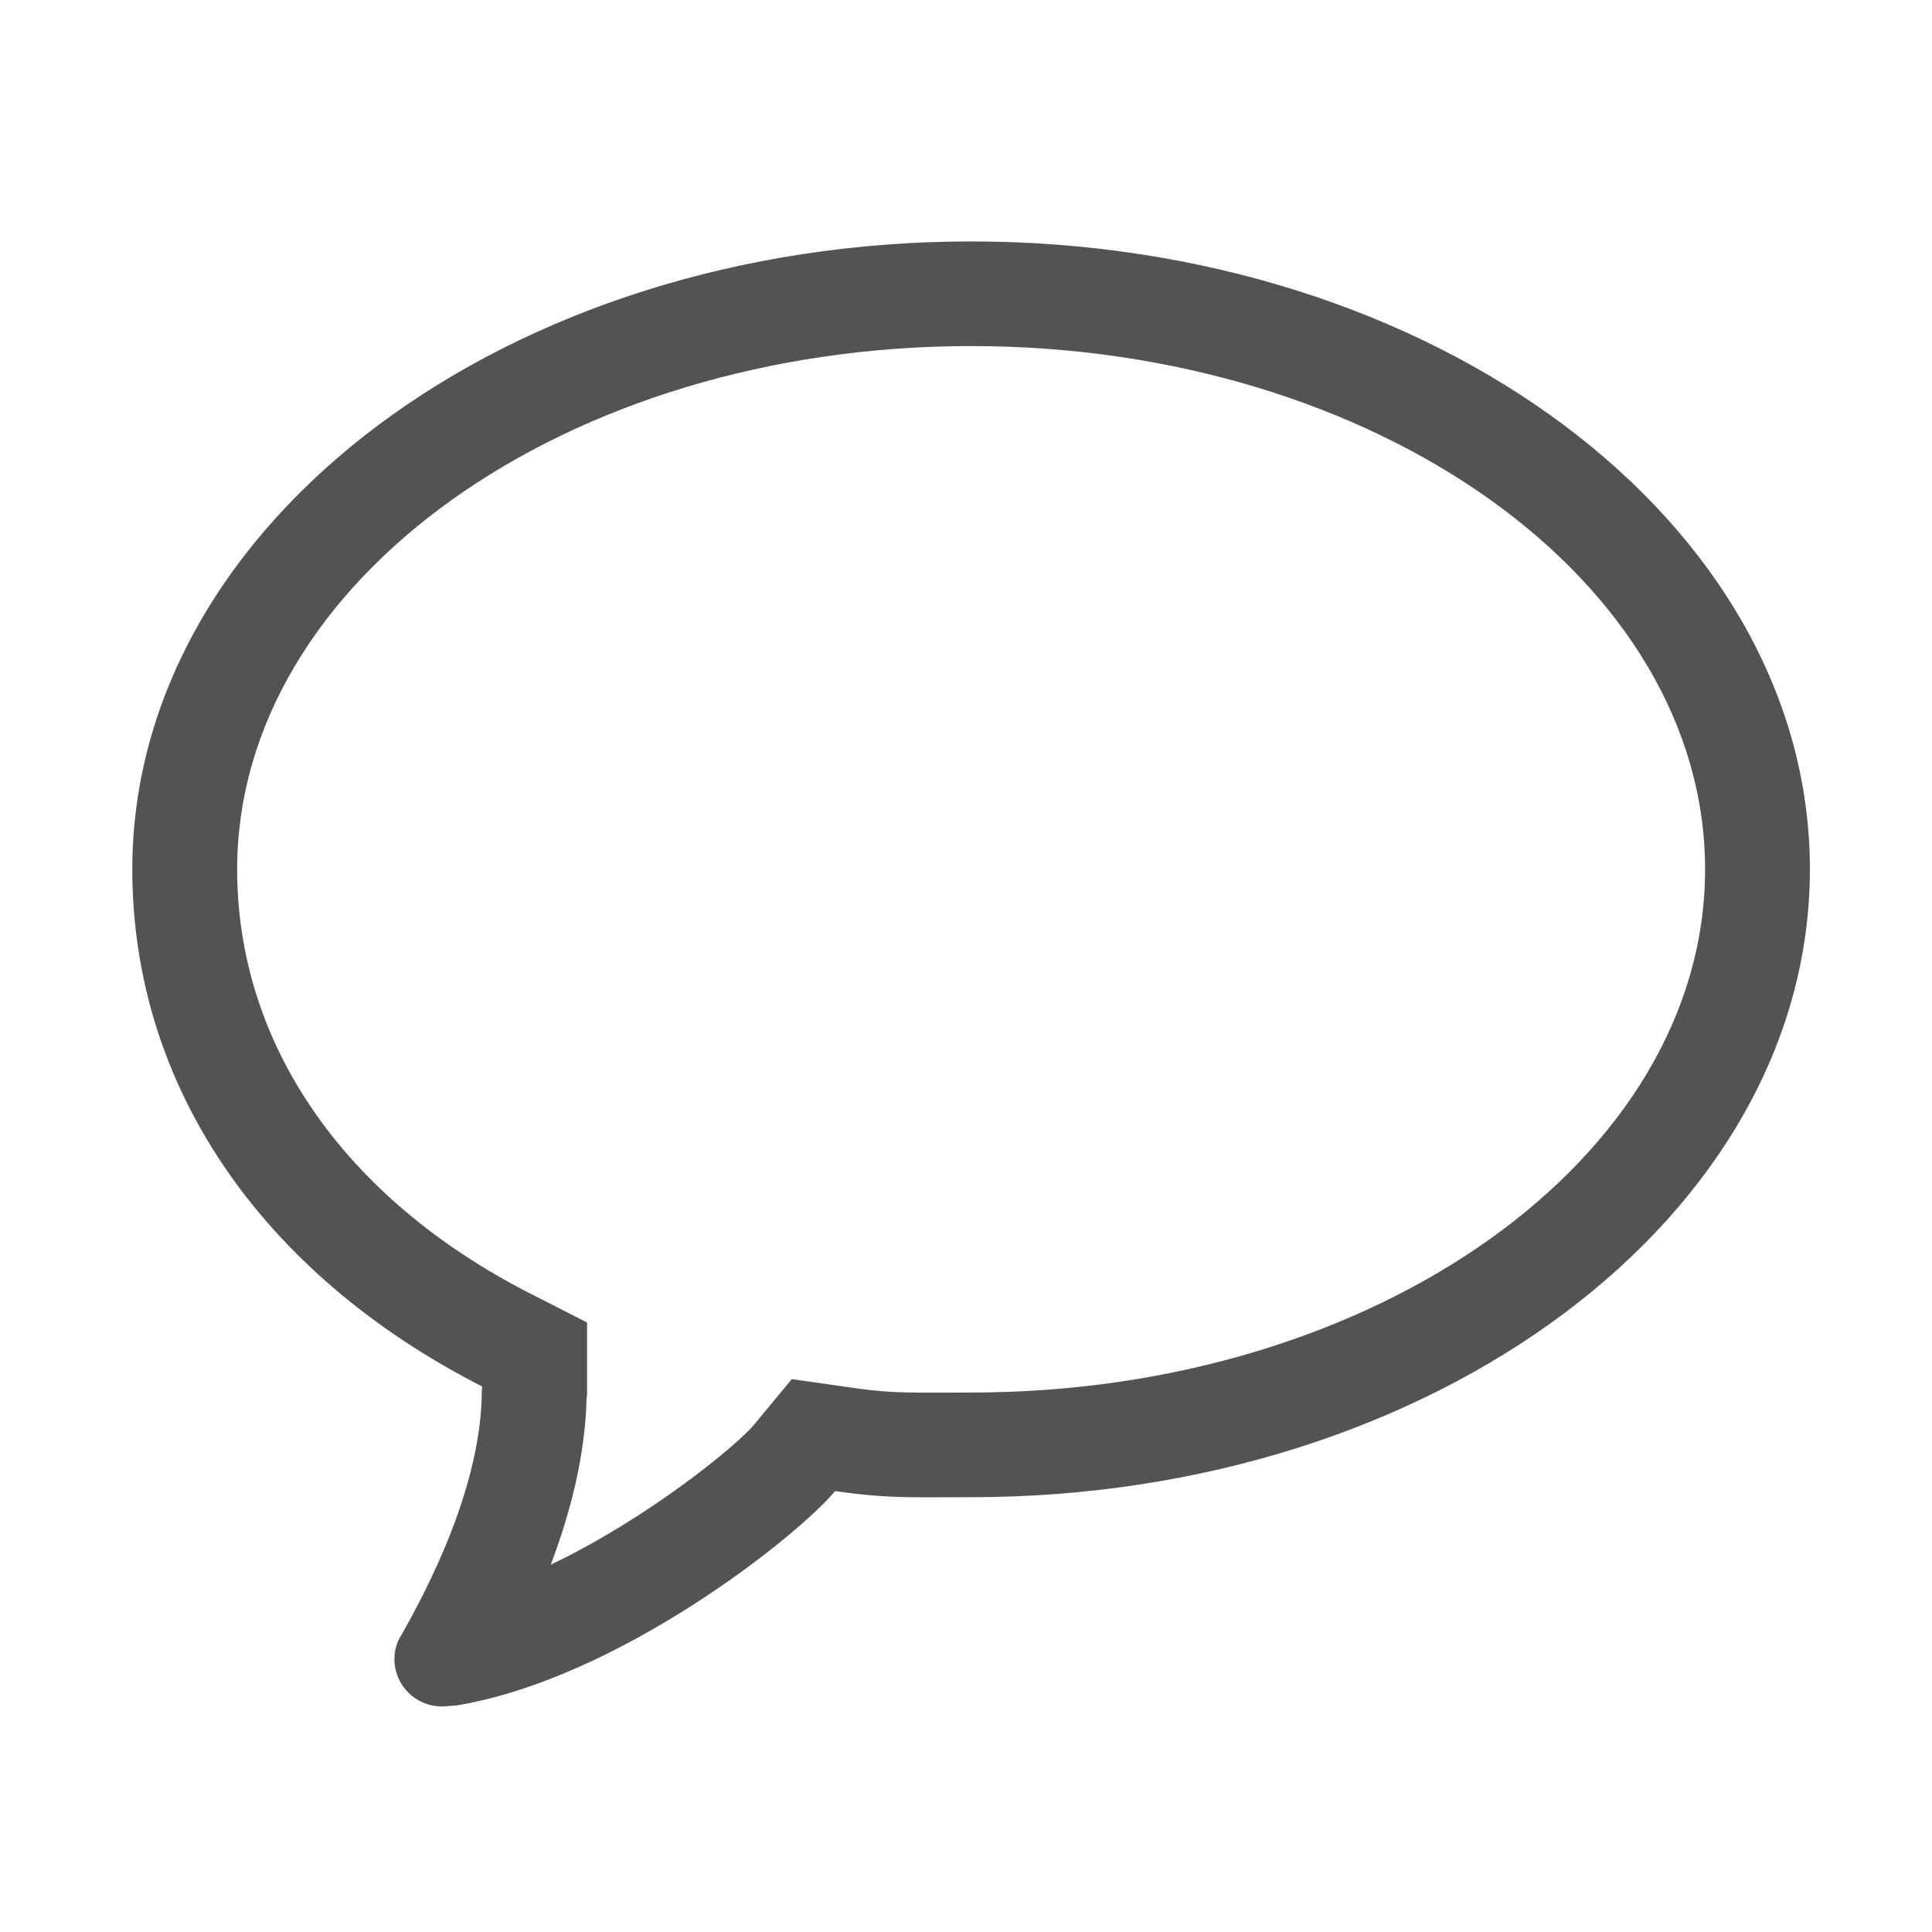 <?xml version="1.0" encoding="utf-8"?>
<!-- Generator: Adobe Illustrator 17.0.0, SVG Export Plug-In . SVG Version: 6.00 Build 0)  -->
<!DOCTYPE svg PUBLIC "-//W3C//DTD SVG 1.1//EN" "http://www.w3.org/Graphics/SVG/1.1/DTD/svg11.dtd">
<svg version="1.1" id="Capa_1" xmlns:sketch="http://www.bohemiancoding.com/sketch/ns"
	 xmlns="http://www.w3.org/2000/svg" xmlns:xlink="http://www.w3.org/1999/xlink" x="0px" y="0px" width="60px" height="60px"
	 viewBox="0 0 60 60" enable-background="new 0 0 60 60" xml:space="preserve">
<title>Parachute</title>
<desc>Created with Sketch.</desc>
<path fill="#535353" d="M30.159,10.747c12.568,0,22.794,7.289,22.794,16.25c0,8.959-10.225,16.249-22.794,16.249l-0.77,0.004
	L28.81,43.25c-0.894,0-1.48-0.024-2.395-0.16l-1.825-0.26l-1.171,1.414c-0.538,0.649-3.284,2.901-6.315,4.349
	c0.616-1.626,1.071-3.402,1.112-5.158l0.016-0.097V43.06v-1.988l-1.774-0.905c-5.779-2.95-9.093-7.75-9.093-13.171
	C7.366,18.036,17.591,10.747,30.159,10.747 M30.159,7.498c-14.388,0-26.05,8.73-26.05,19.499c0,6.706,3.981,12.55,10.867,16.063
	c0,0.041-0.013,0.071-0.013,0.118c0,2.913-1.636,6.117-2.595,7.766h0.002c-0.076,0.177-0.121,0.372-0.121,0.579
	c0,0.818,0.659,1.472,1.476,1.472c0.123,0,0.318-0.025,0.39-0.025h0.027c5.086-0.825,10.681-5.312,11.793-6.664
	c1.144,0.17,1.917,0.195,2.874,0.195c0.403,0,0.839-0.004,1.349-0.004c14.386,0,26.05-8.73,26.05-19.499
	C56.209,16.228,44.545,7.498,30.159,7.498L30.159,7.498z"/>
</svg>
